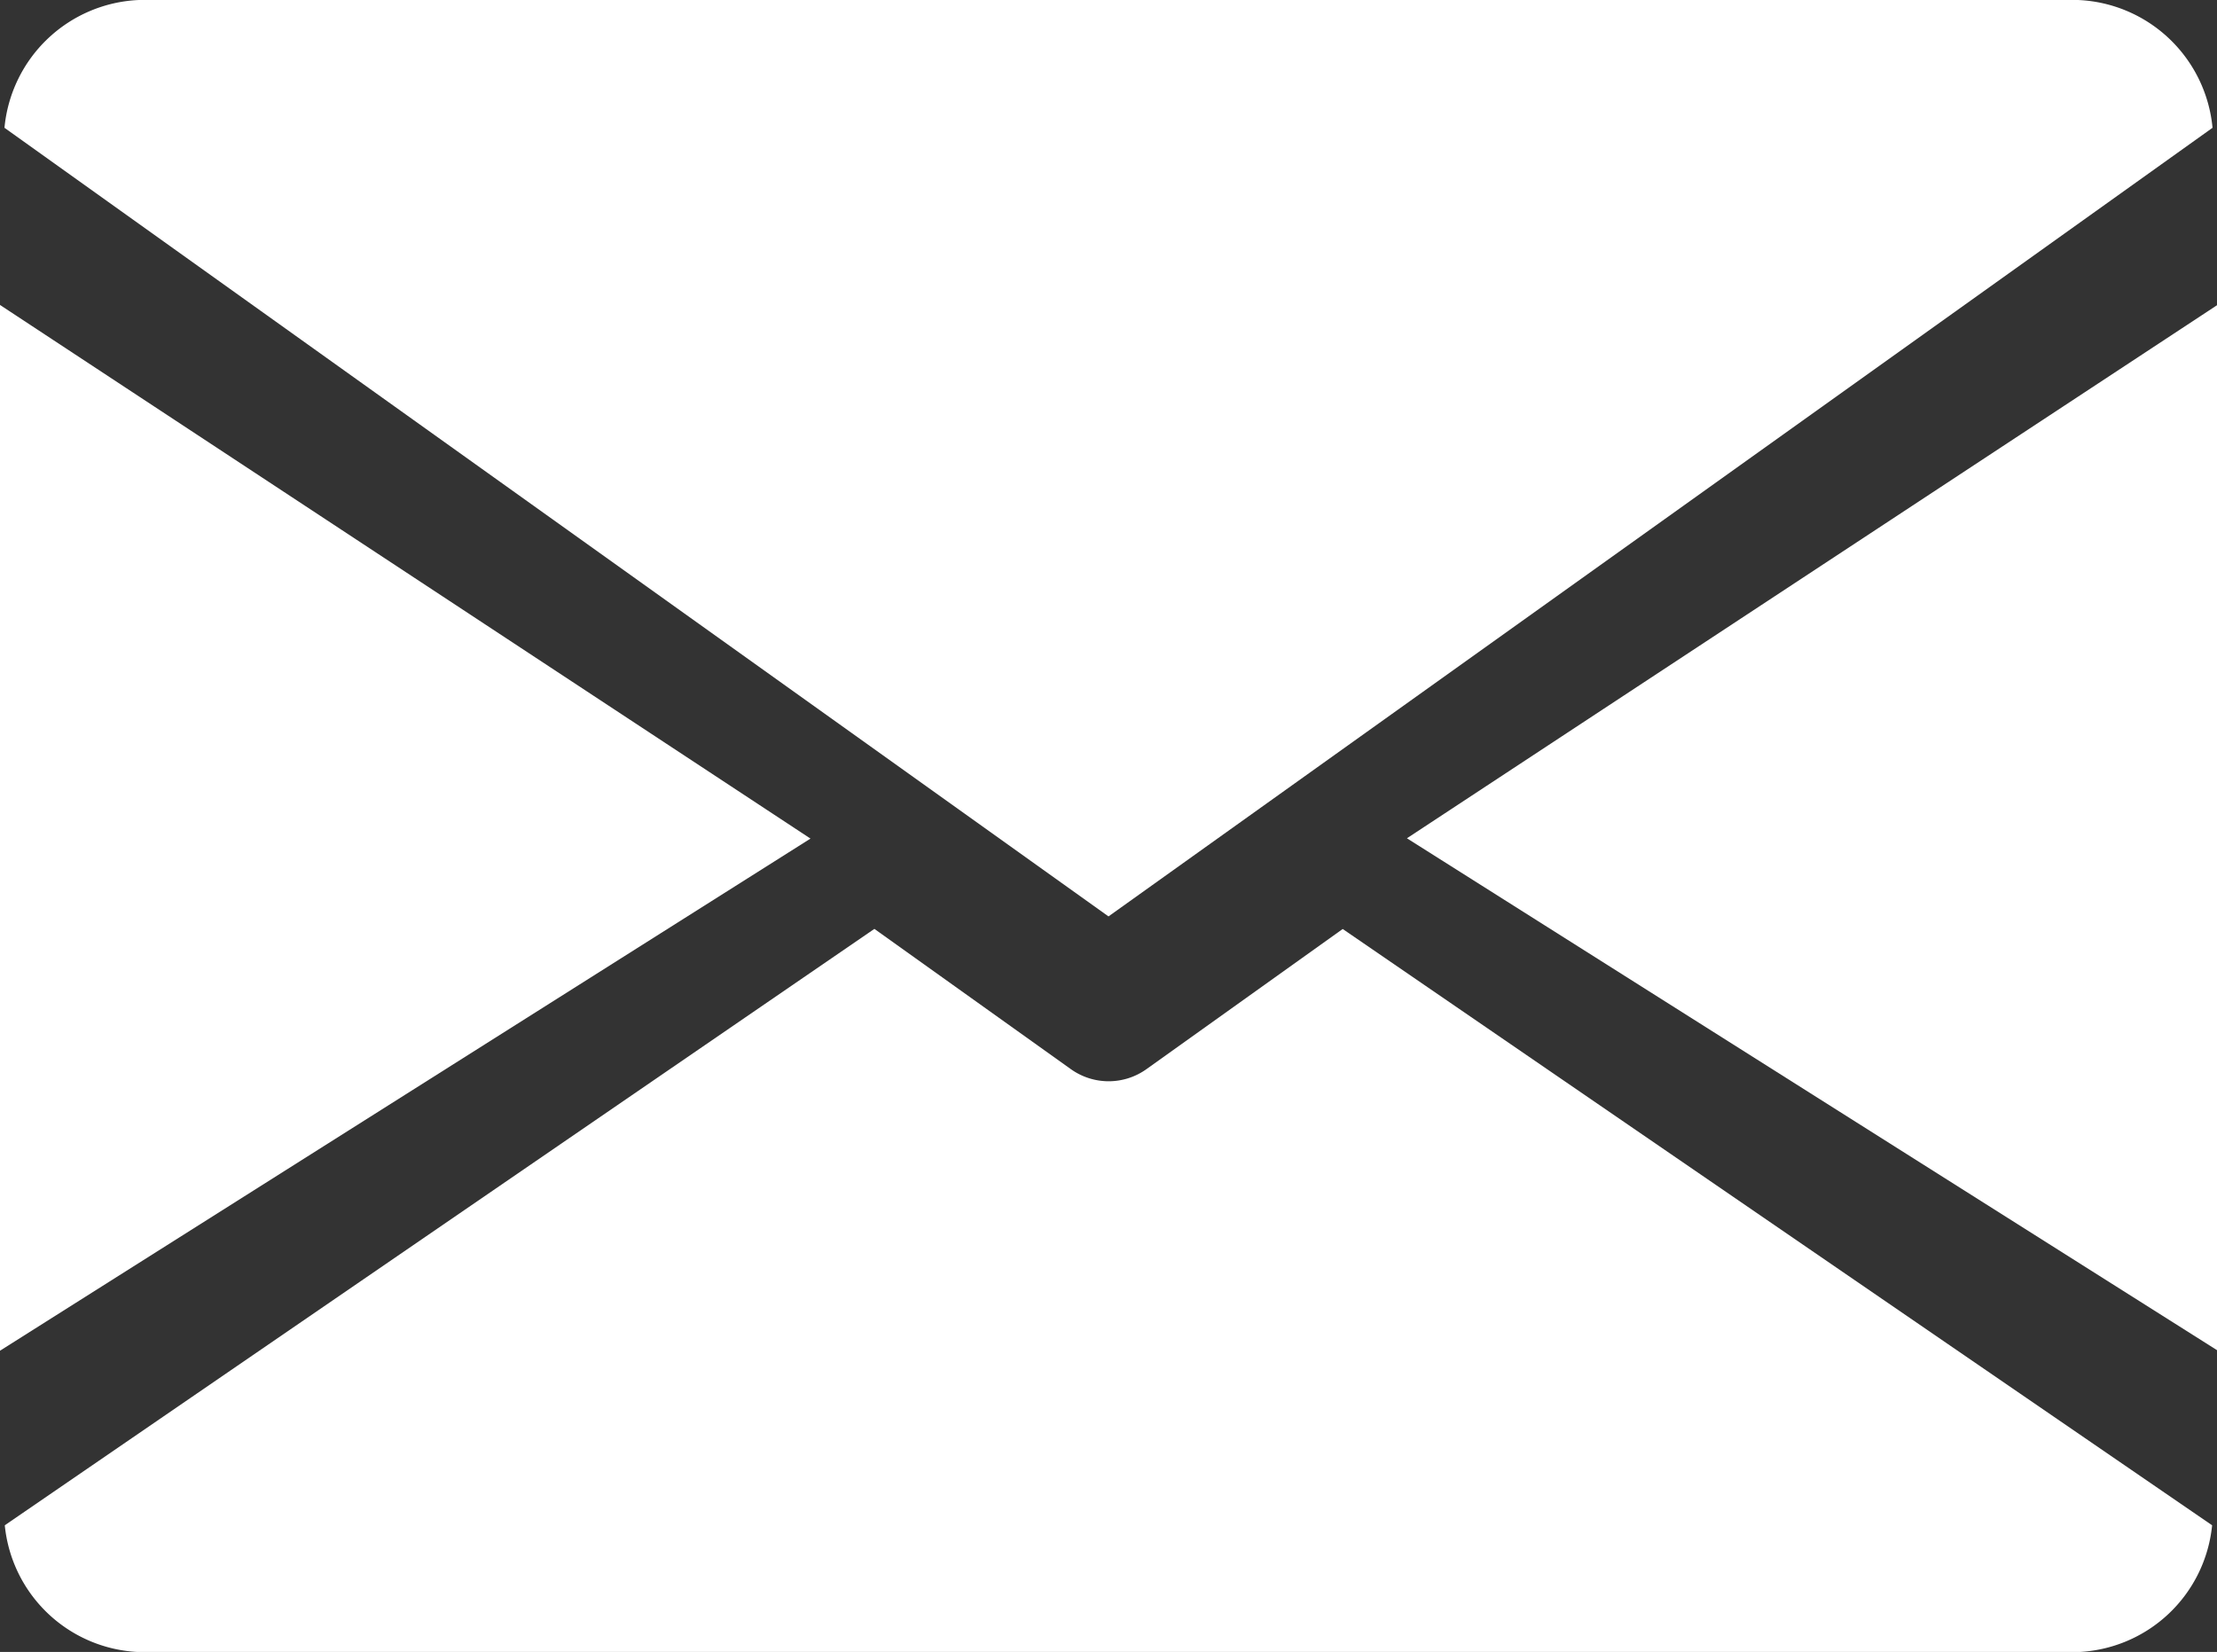 <?xml version="1.0" encoding="UTF-8"?>
<svg xmlns="http://www.w3.org/2000/svg" width="21.336" height="15.899" viewBox="0 0 21.336 15.899">
  <rect x="0" y="0" width="21.336" height="15.899" fill="#333333" stroke="none"/>
  <g id="email" transform="translate(0 -80)">
    <g id="Group_4" data-name="Group 4" transform="translate(13.54 82.931)">
      <g id="Group_3" data-name="Group 3">
        <path id="Path_12" data-name="Path 12" d="M339.392,150.033l7.8,4.929V144.9Z" transform="translate(-339.392 -144.896)" fill="#fff"></path>
      </g>
    </g>
    <g id="Group_6" data-name="Group 6" transform="translate(0 82.931)">
      <g id="Group_5" data-name="Group 5">
        <path id="Path_13" data-name="Path 13" d="M0,144.9v10.065l7.8-4.929Z" transform="translate(0 -144.896)" fill="#fff"></path>
      </g>
    </g>
    <g id="Group_8" data-name="Group 8" transform="translate(0.043 80)">
      <g id="Group_7" data-name="Group 7">
        <path id="Path_14" data-name="Path 14" d="M20.916,80H2.253A1.358,1.358,0,0,0,.96,81.23l10.625,7.59,10.625-7.59A1.358,1.358,0,0,0,20.916,80Z" transform="translate(-0.96 -80)" fill="#fff"></path>
      </g>
    </g>
    <g id="Group_10" data-name="Group 10" transform="translate(0.046 88.94)">
      <g id="Group_9" data-name="Group 9">
        <path id="Path_15" data-name="Path 15" d="M13.9,277.921l-1.886,1.347a.626.626,0,0,1-.733,0L9.393,277.92l-8.369,5.74a1.355,1.355,0,0,0,1.29,1.22H20.977a1.355,1.355,0,0,0,1.29-1.22Z" transform="translate(-1.024 -277.92)" fill="#fff"></path>
      </g>
    </g>
  </g>
</svg>
